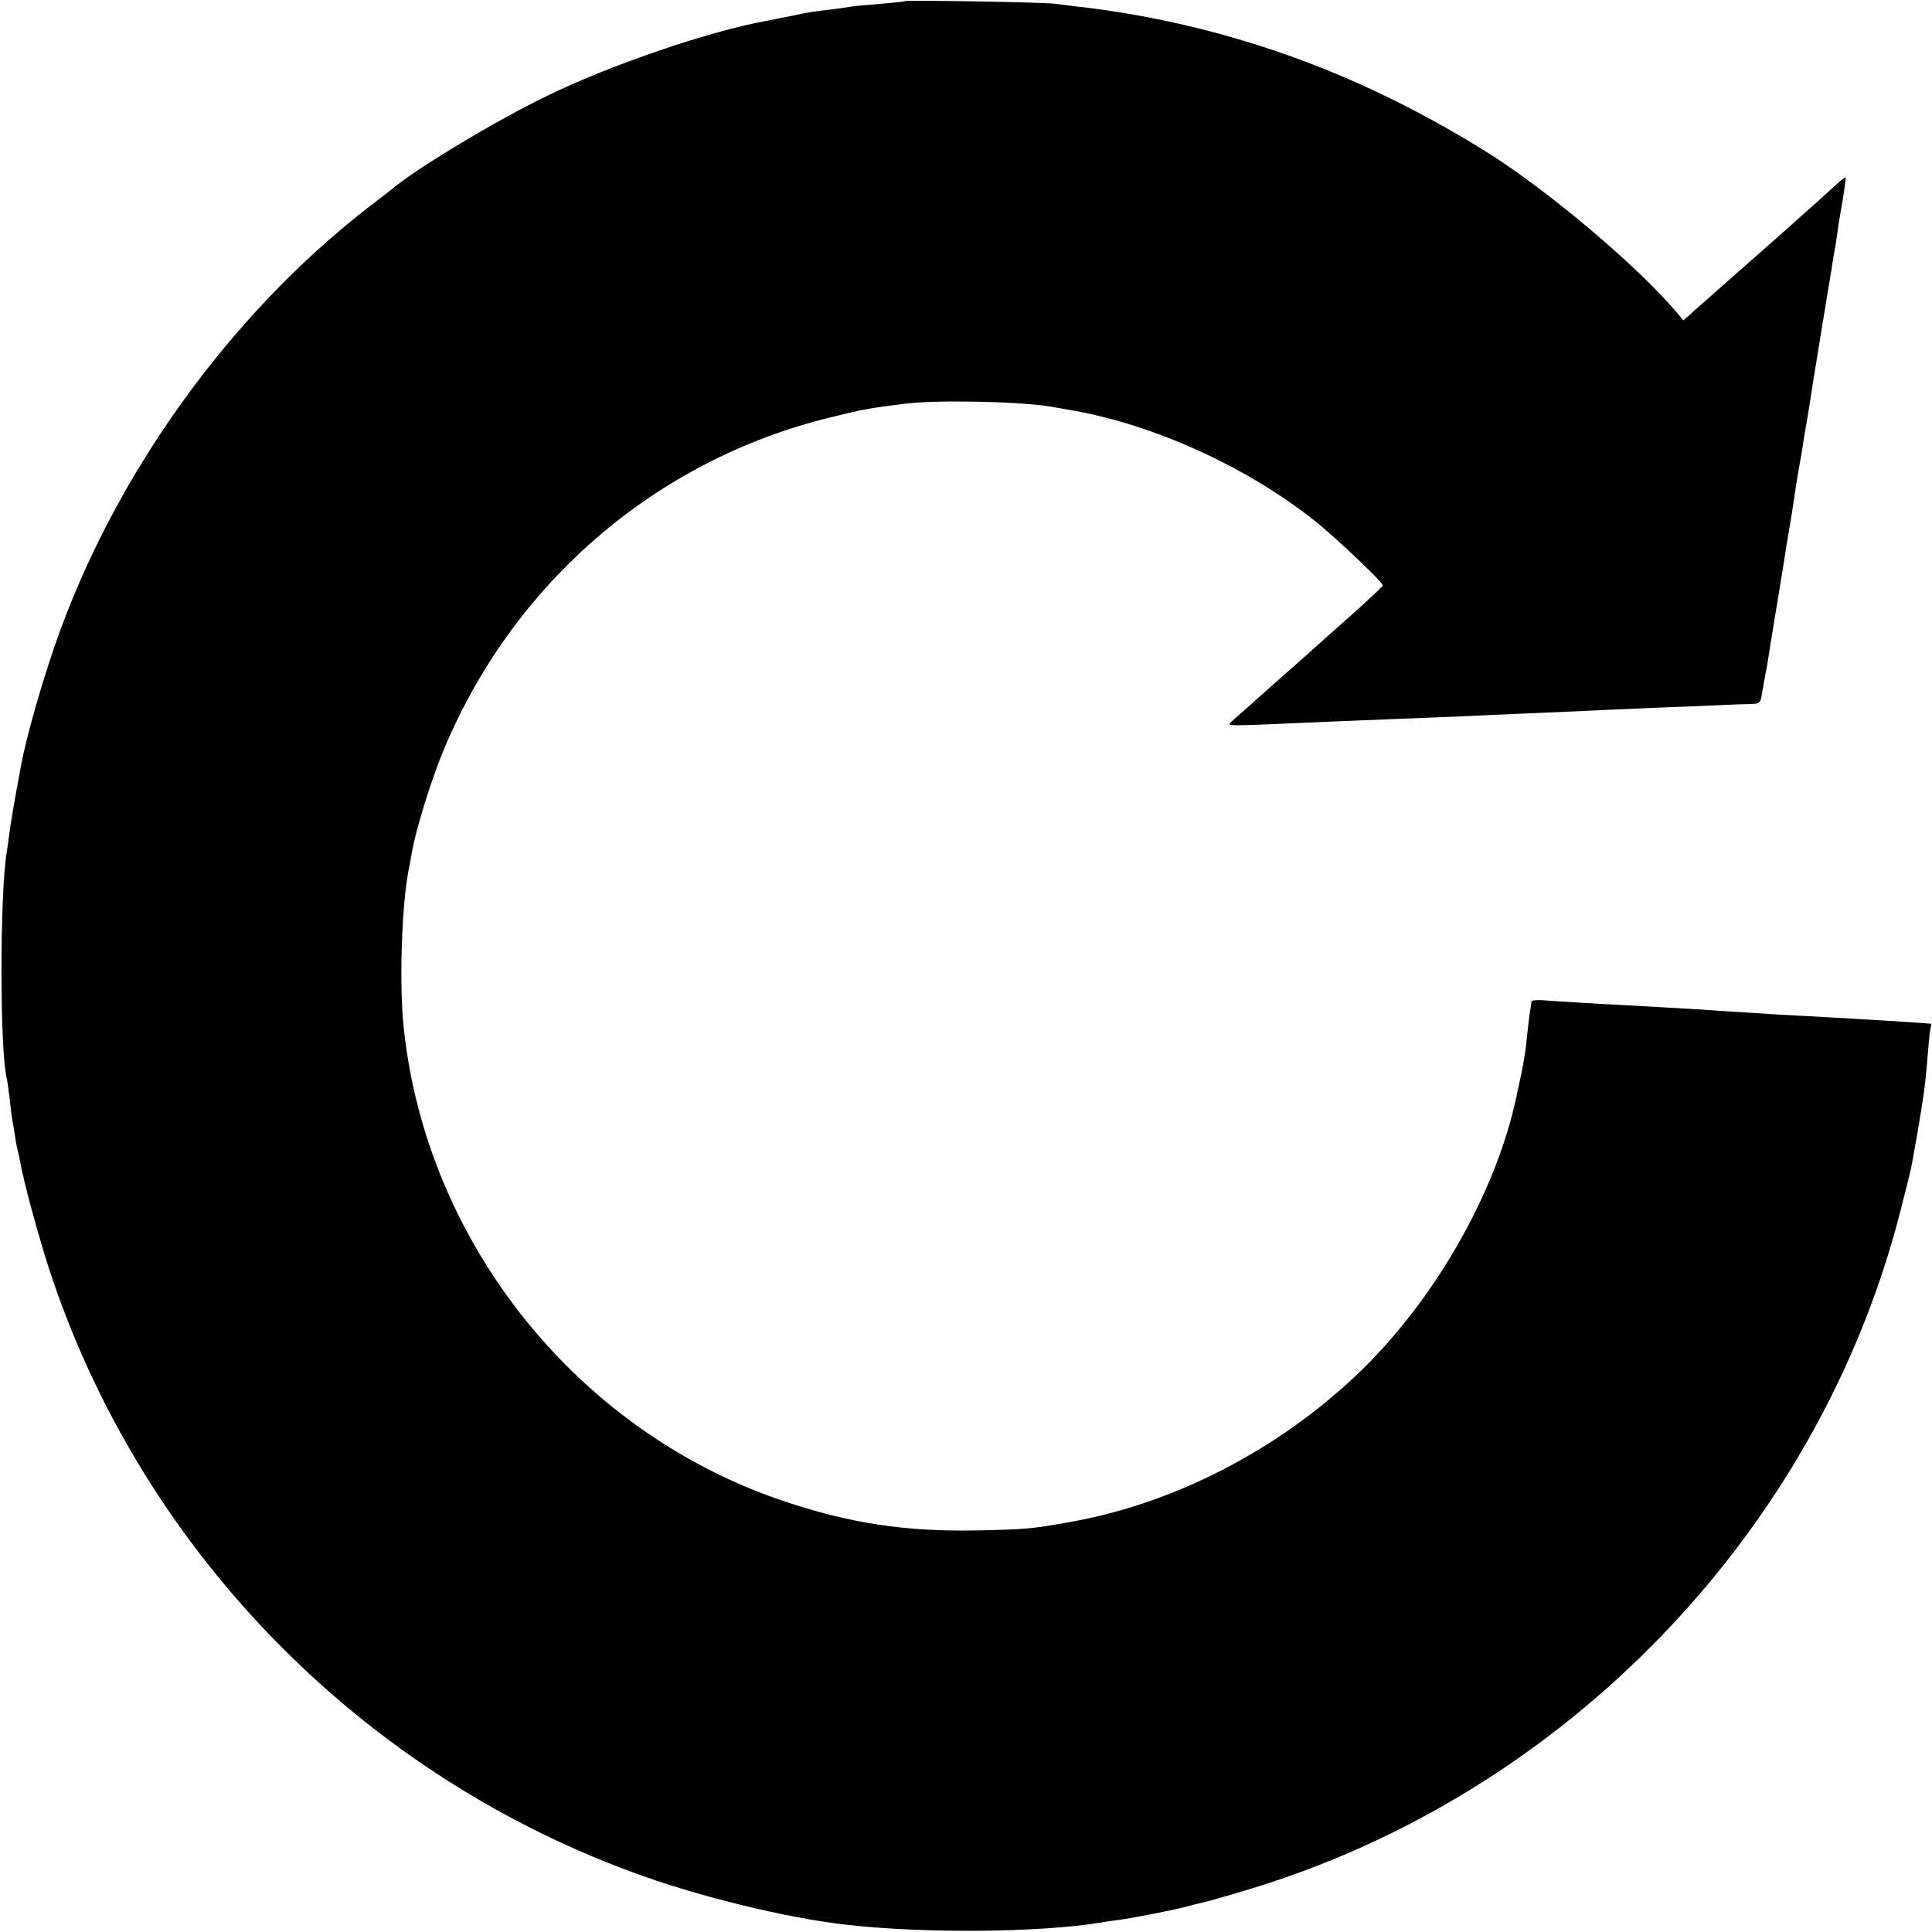 <?xml version="1.0" standalone="no"?>
<!DOCTYPE svg PUBLIC "-//W3C//DTD SVG 20010904//EN"
 "http://www.w3.org/TR/2001/REC-SVG-20010904/DTD/svg10.dtd">
<svg version="1.0" xmlns="http://www.w3.org/2000/svg"
 width="700pt" height="700pt" viewBox="0 0 700 700"
 preserveAspectRatio="xMidYMid meet">
<g transform="translate(0,700) scale(0.1,-0.1)"
fill="#000000" stroke="none">
<path d="M3278 6996 c-1 -2 -42 -6 -89 -10 -47 -4 -95 -8 -105 -10 -10 -2 -46
-7 -79 -11 -59 -7 -79 -10 -125 -20 -34 -7 -69 -14 -105 -21 -205 -37 -560
-158 -790 -270 -181 -87 -459 -254 -555 -331 -8 -7 -53 -42 -99 -77 -504 -392
-920 -973 -1131 -1581 -52 -150 -106 -342 -123 -435 -26 -139 -35 -193 -43
-249 -3 -25 -8 -57 -10 -71 -25 -155 -25 -720 1 -820 2 -8 6 -40 10 -71 3 -31
8 -67 10 -80 3 -13 7 -39 10 -58 2 -18 7 -41 9 -50 3 -9 7 -29 10 -45 13 -72
62 -253 103 -381 328 -1005 1110 -1817 2108 -2186 235 -88 565 -169 785 -193
282 -32 696 -28 917 8 21 4 52 8 68 10 46 6 195 35 240 47 22 6 49 13 60 15
11 2 82 22 158 45 1156 344 2077 1299 2373 2463 35 136 40 157 48 207 3 19 8
44 10 55 2 12 7 39 10 60 4 22 9 53 11 69 8 45 14 101 21 190 3 44 8 83 11 88
2 4 1 7 -4 8 -25 3 -317 21 -548 33 -60 4 -139 9 -175 11 -81 6 -220 14 -325
20 -143 7 -289 16 -342 20 -29 3 -53 1 -54 -3 0 -4 -2 -14 -3 -22 -2 -8 -7
-46 -11 -84 -9 -90 -13 -112 -41 -241 -75 -351 -301 -744 -579 -1007 -289
-274 -661 -465 -1035 -532 -146 -26 -160 -27 -340 -31 -263 -5 -464 26 -709
109 -742 253 -1286 934 -1368 1711 -17 154 -8 440 17 570 6 28 11 59 13 70 14
79 67 251 108 352 250 614 771 1066 1409 1221 121 30 146 34 275 50 122 14
434 7 538 -14 12 -2 38 -7 57 -10 301 -52 637 -205 885 -402 75 -60 245 -221
245 -233 0 -4 -55 -55 -122 -115 -68 -60 -125 -111 -128 -114 -3 -3 -66 -59
-140 -124 -74 -66 -144 -128 -155 -138 -22 -21 -45 -20 345 -3 47 2 157 6 245
10 88 3 201 8 250 10 50 2 151 7 225 10 74 3 178 8 230 10 52 3 163 7 245 11
83 3 184 7 225 9 41 2 91 4 112 4 35 1 37 3 43 44 4 23 9 51 11 62 3 11 7 36
10 55 3 19 18 114 34 210 16 96 31 189 33 205 3 17 10 59 16 95 6 36 13 83 16
105 3 22 10 63 15 90 5 28 12 66 14 85 3 19 8 46 10 60 3 14 7 43 11 65 3 22
21 135 40 250 19 116 37 227 41 249 3 21 7 47 9 56 2 10 7 40 11 67 3 26 8 57
10 68 12 64 23 139 21 142 -2 1 -17 -10 -33 -25 -16 -15 -108 -98 -204 -183
-96 -85 -215 -189 -263 -232 l-88 -78 -23 28 c-145 172 -482 455 -702 590
-337 208 -666 348 -1023 438 -147 37 -309 66 -446 81 -27 3 -63 8 -80 10 -34
6 -541 14 -547 10z"/>
</g>
</svg>
